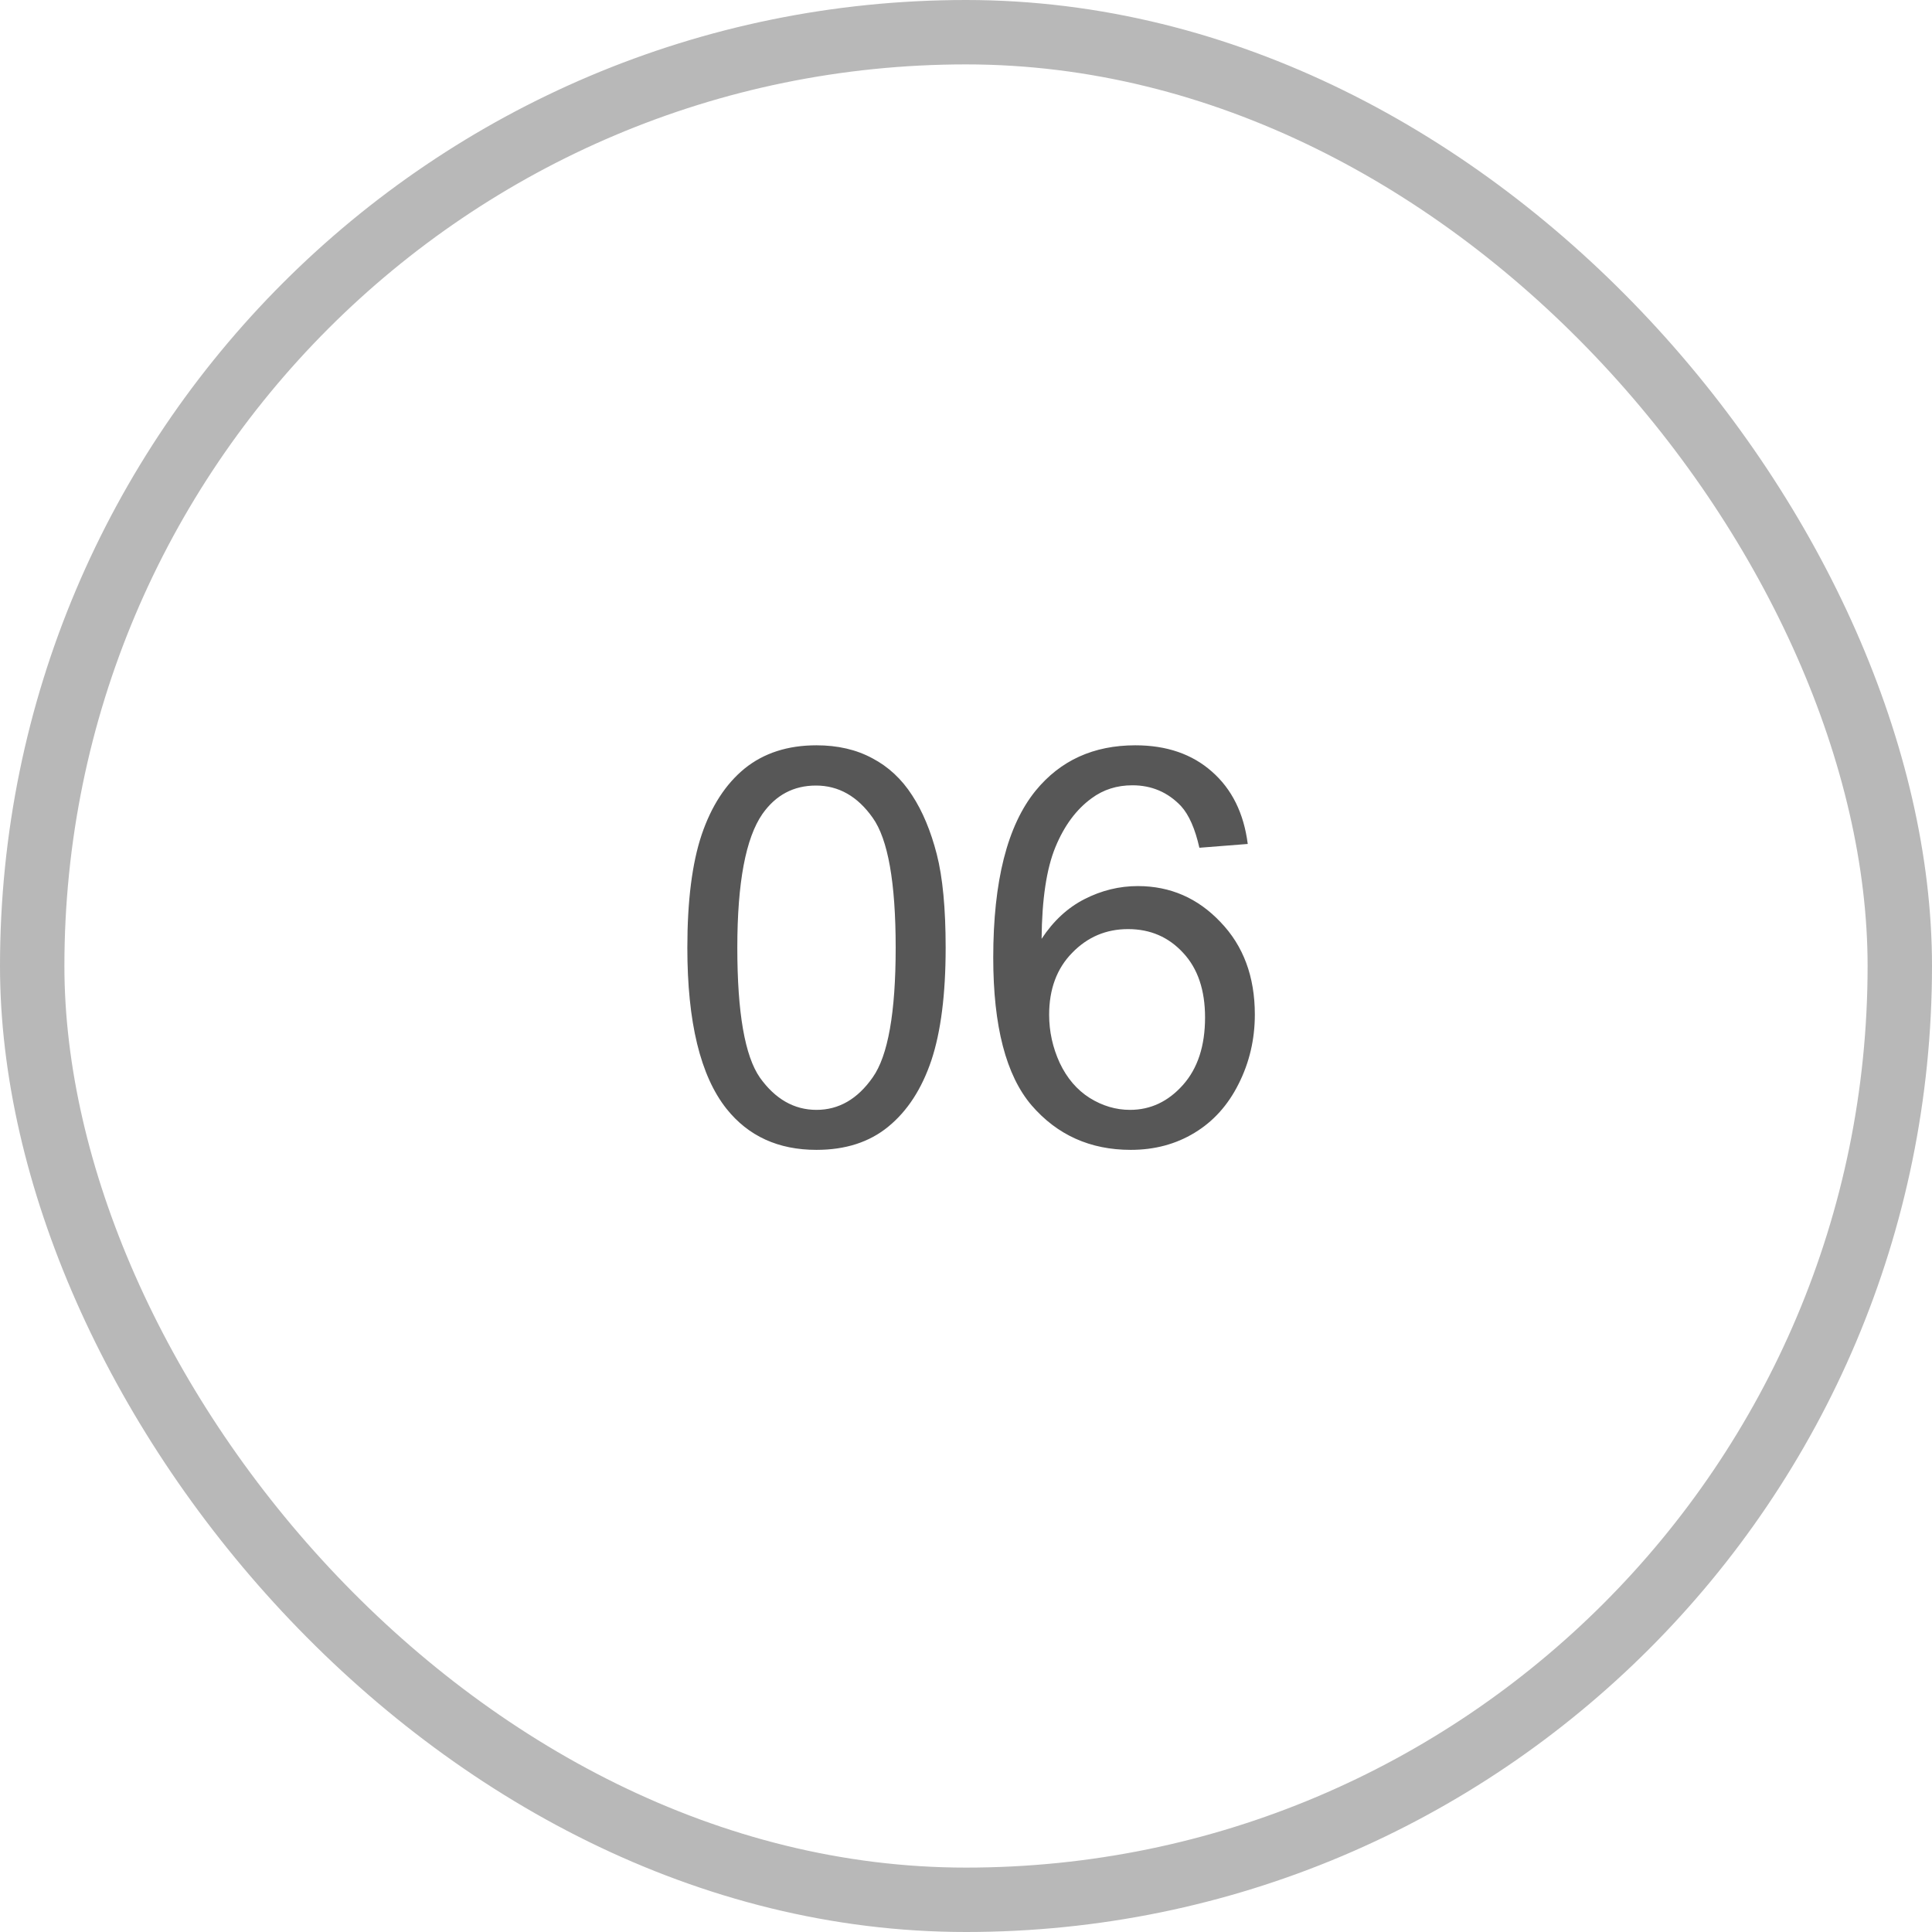 <?xml version="1.0" encoding="UTF-8"?> <svg xmlns="http://www.w3.org/2000/svg" width="30" height="30" viewBox="0 0 30 30" fill="none"><rect x="0.5" y="0.5" width="29" height="29" rx="14.5" stroke="#B8B8B8"></rect><path d="M10.673 14.716C10.673 13.989 10.747 13.404 10.895 12.962C11.046 12.517 11.268 12.175 11.562 11.934C11.859 11.694 12.231 11.573 12.678 11.573C13.008 11.573 13.298 11.64 13.547 11.775C13.796 11.906 14.002 12.098 14.164 12.35C14.326 12.598 14.453 12.903 14.546 13.264C14.638 13.622 14.684 14.106 14.684 14.716C14.684 15.438 14.61 16.021 14.462 16.466C14.313 16.908 14.091 17.251 13.794 17.494C13.501 17.735 13.129 17.855 12.678 17.855C12.085 17.855 11.62 17.642 11.281 17.217C10.875 16.705 10.673 15.871 10.673 14.716ZM11.449 14.716C11.449 15.726 11.566 16.399 11.801 16.735C12.039 17.067 12.332 17.234 12.678 17.234C13.025 17.234 13.316 17.066 13.551 16.73C13.789 16.395 13.908 15.723 13.908 14.716C13.908 13.704 13.789 13.031 13.551 12.698C13.316 12.365 13.022 12.198 12.67 12.198C12.323 12.198 12.046 12.345 11.839 12.639C11.579 13.014 11.449 13.706 11.449 14.716ZM19.375 13.105L18.624 13.164C18.557 12.867 18.462 12.652 18.339 12.517C18.135 12.302 17.883 12.194 17.584 12.194C17.343 12.194 17.132 12.261 16.95 12.396C16.712 12.569 16.525 12.822 16.388 13.155C16.251 13.488 16.179 13.962 16.174 14.578C16.356 14.301 16.578 14.095 16.841 13.961C17.104 13.827 17.379 13.759 17.668 13.759C18.171 13.759 18.599 13.945 18.952 14.318C19.307 14.687 19.485 15.165 19.485 15.753C19.485 16.139 19.401 16.498 19.233 16.831C19.068 17.161 18.84 17.414 18.549 17.59C18.258 17.767 17.928 17.855 17.558 17.855C16.929 17.855 16.416 17.624 16.018 17.163C15.621 16.698 15.423 15.934 15.423 14.871C15.423 13.682 15.642 12.818 16.081 12.278C16.465 11.808 16.981 11.573 17.63 11.573C18.114 11.573 18.51 11.709 18.817 11.98C19.128 12.252 19.314 12.627 19.375 13.105ZM16.291 15.757C16.291 16.017 16.346 16.266 16.455 16.504C16.567 16.741 16.722 16.923 16.921 17.049C17.119 17.172 17.328 17.234 17.546 17.234C17.865 17.234 18.139 17.105 18.368 16.848C18.598 16.59 18.712 16.241 18.712 15.799C18.712 15.374 18.599 15.039 18.372 14.796C18.146 14.55 17.861 14.427 17.517 14.427C17.175 14.427 16.886 14.55 16.648 14.796C16.41 15.039 16.291 15.36 16.291 15.757Z" fill="#575757"></path></svg> 